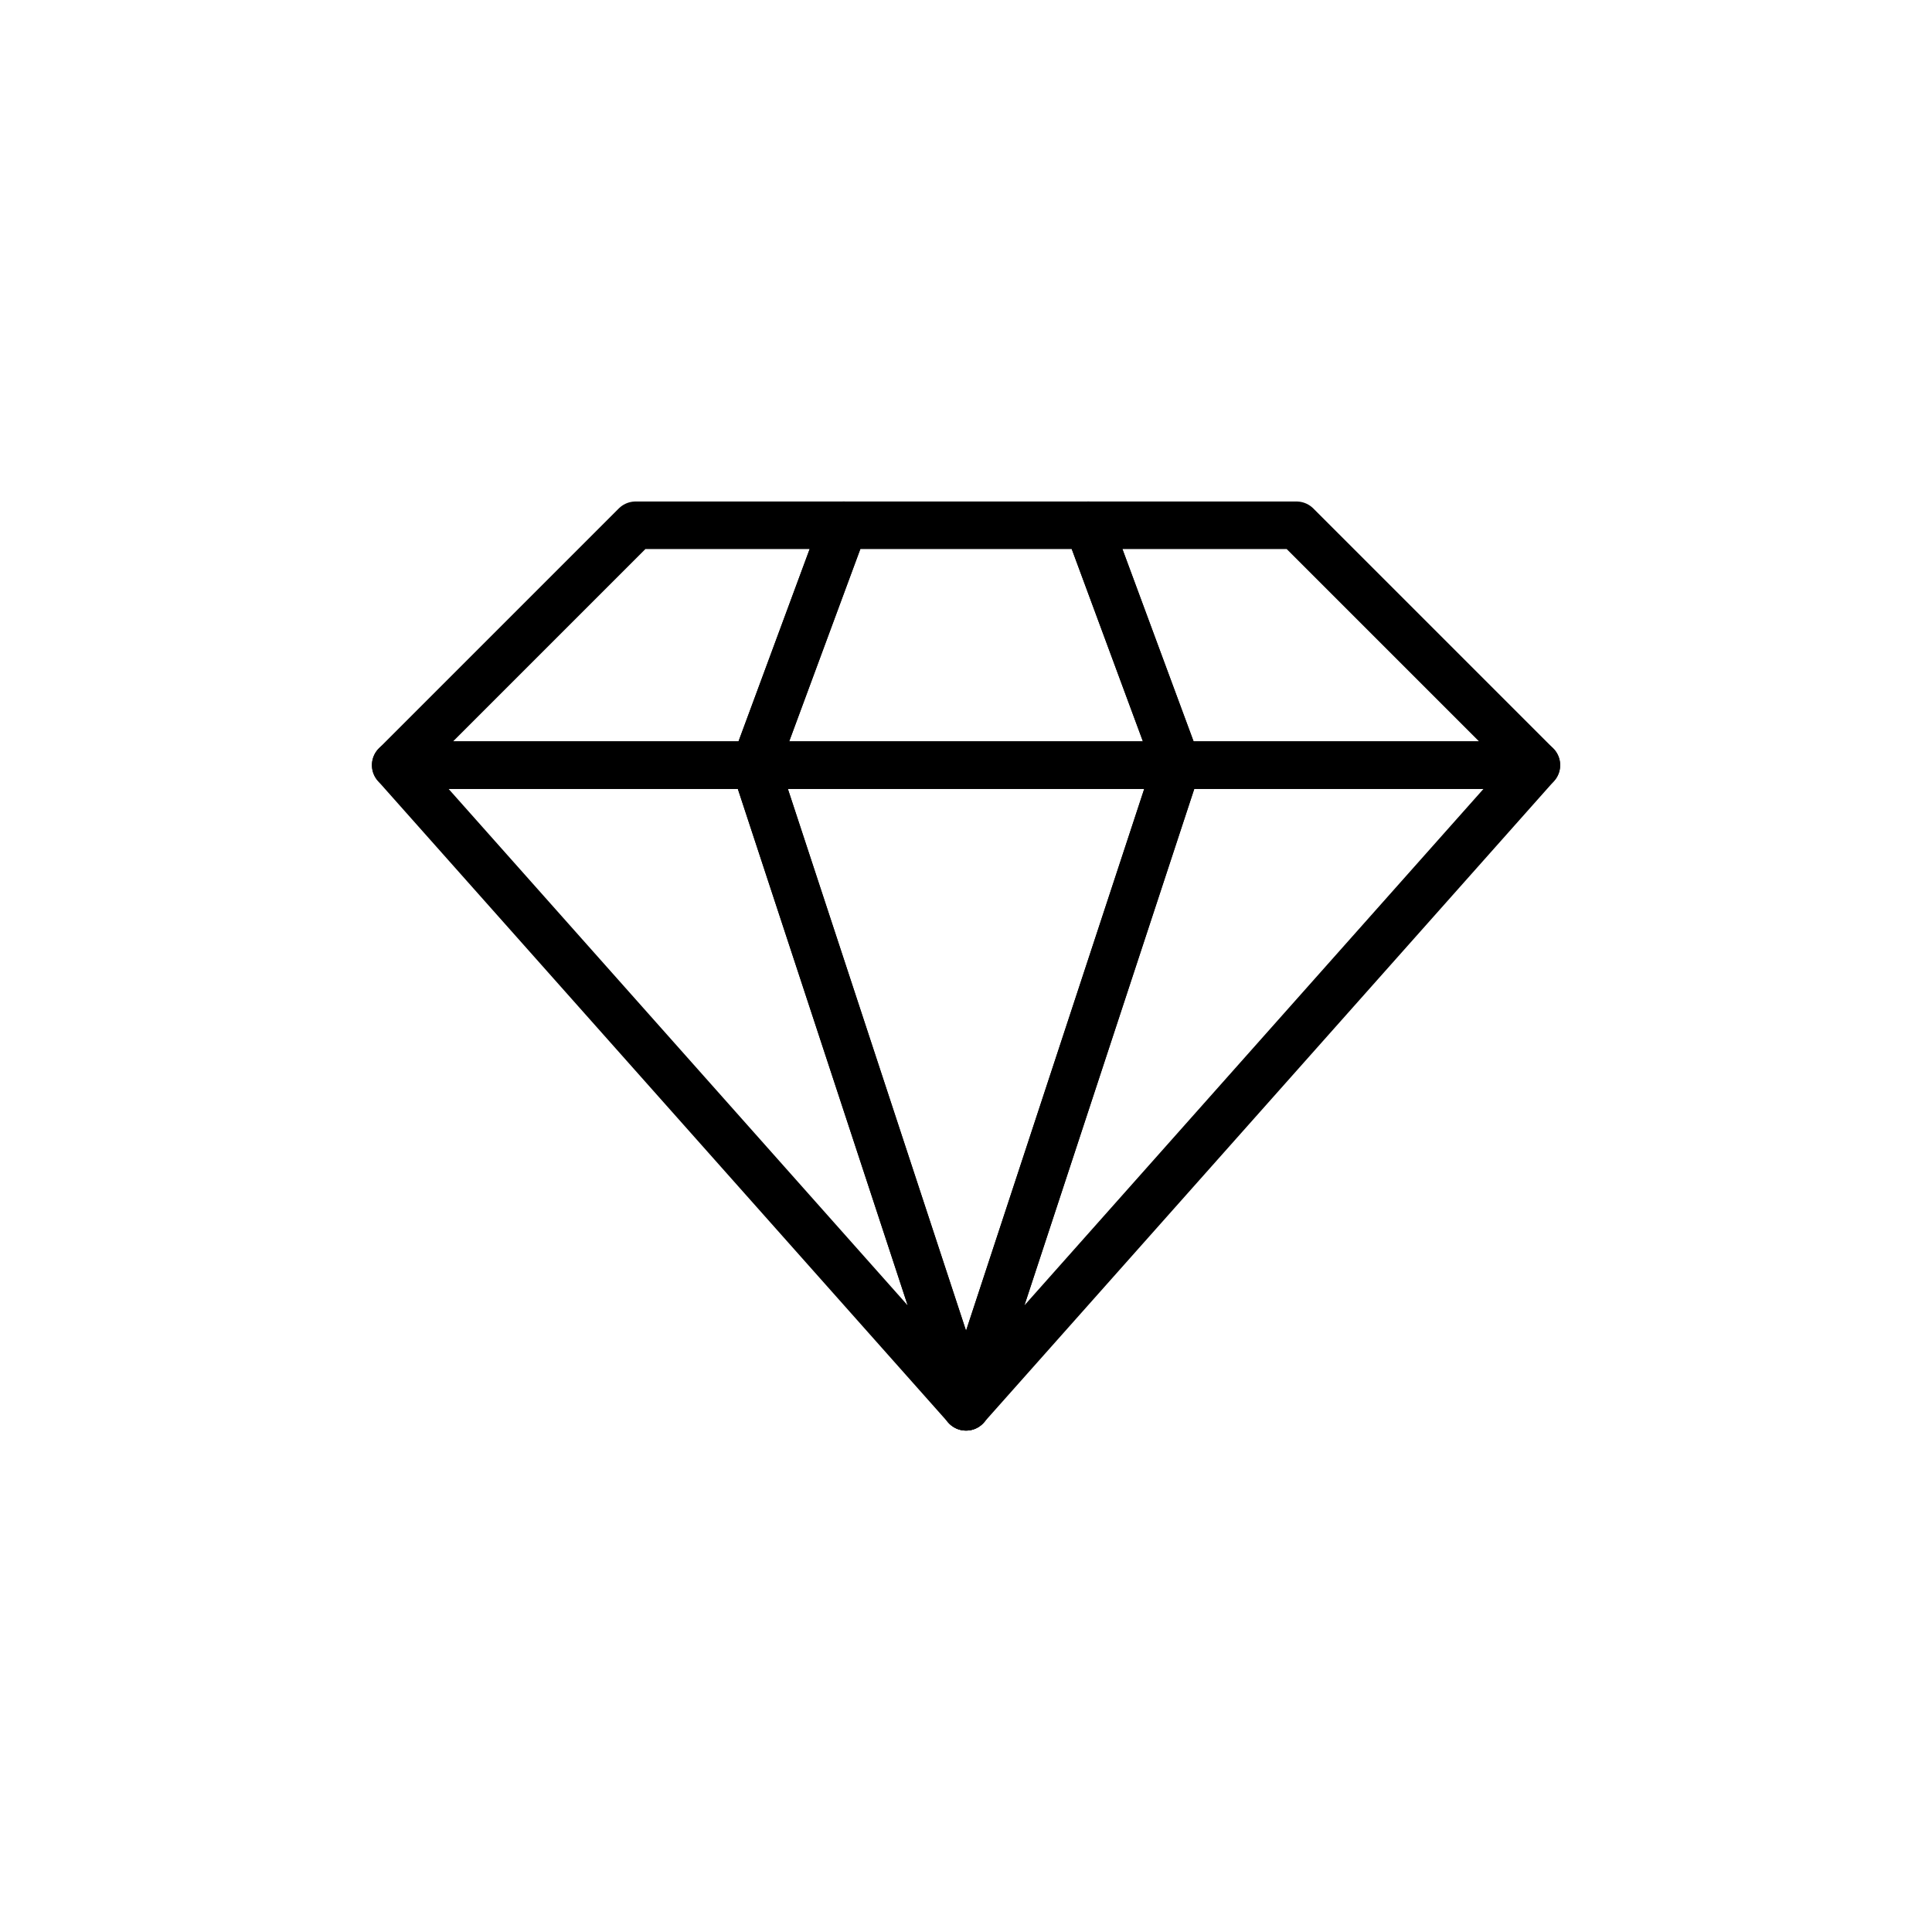 <?xml version="1.0" encoding="UTF-8"?>
<!-- Uploaded to: ICON Repo, www.svgrepo.com, Generator: ICON Repo Mixer Tools -->
<svg width="800px" height="800px" version="1.1" viewBox="144 144 512 512" xmlns="http://www.w3.org/2000/svg">
 <g fill="none" stroke="#000000" stroke-linecap="round" stroke-linejoin="round" stroke-miterlimit="10" stroke-width="2">
  <path transform="matrix(6.298 0 0 6.298 148.09 148.09)" d="m16 31.547 24 27-8.879-27z"/>
  <path transform="matrix(6.298 0 0 6.298 148.09 148.09)" d="m40 58.547 24-27h-15.121z"/>
  <path transform="matrix(6.298 0 0 6.298 148.09 148.09)" d="m45.144 21.453 3.735 10.094h15.121l-10.094-10.094z"/>
  <path transform="matrix(6.298 0 0 6.298 148.09 148.09)" d="m34.856 21.453h-8.761l-10.094 10.094h15.122z"/>
  <path transform="matrix(6.298 0 0 6.298 148.09 148.09)" d="m48.879 31.547-3.735-10.094h-10.288l-3.734 10.094z"/>
  <path transform="matrix(6.298 0 0 6.298 148.09 148.09)" d="m31.122 31.547 8.879 27 8.879-27z"/>
 </g>
</svg>